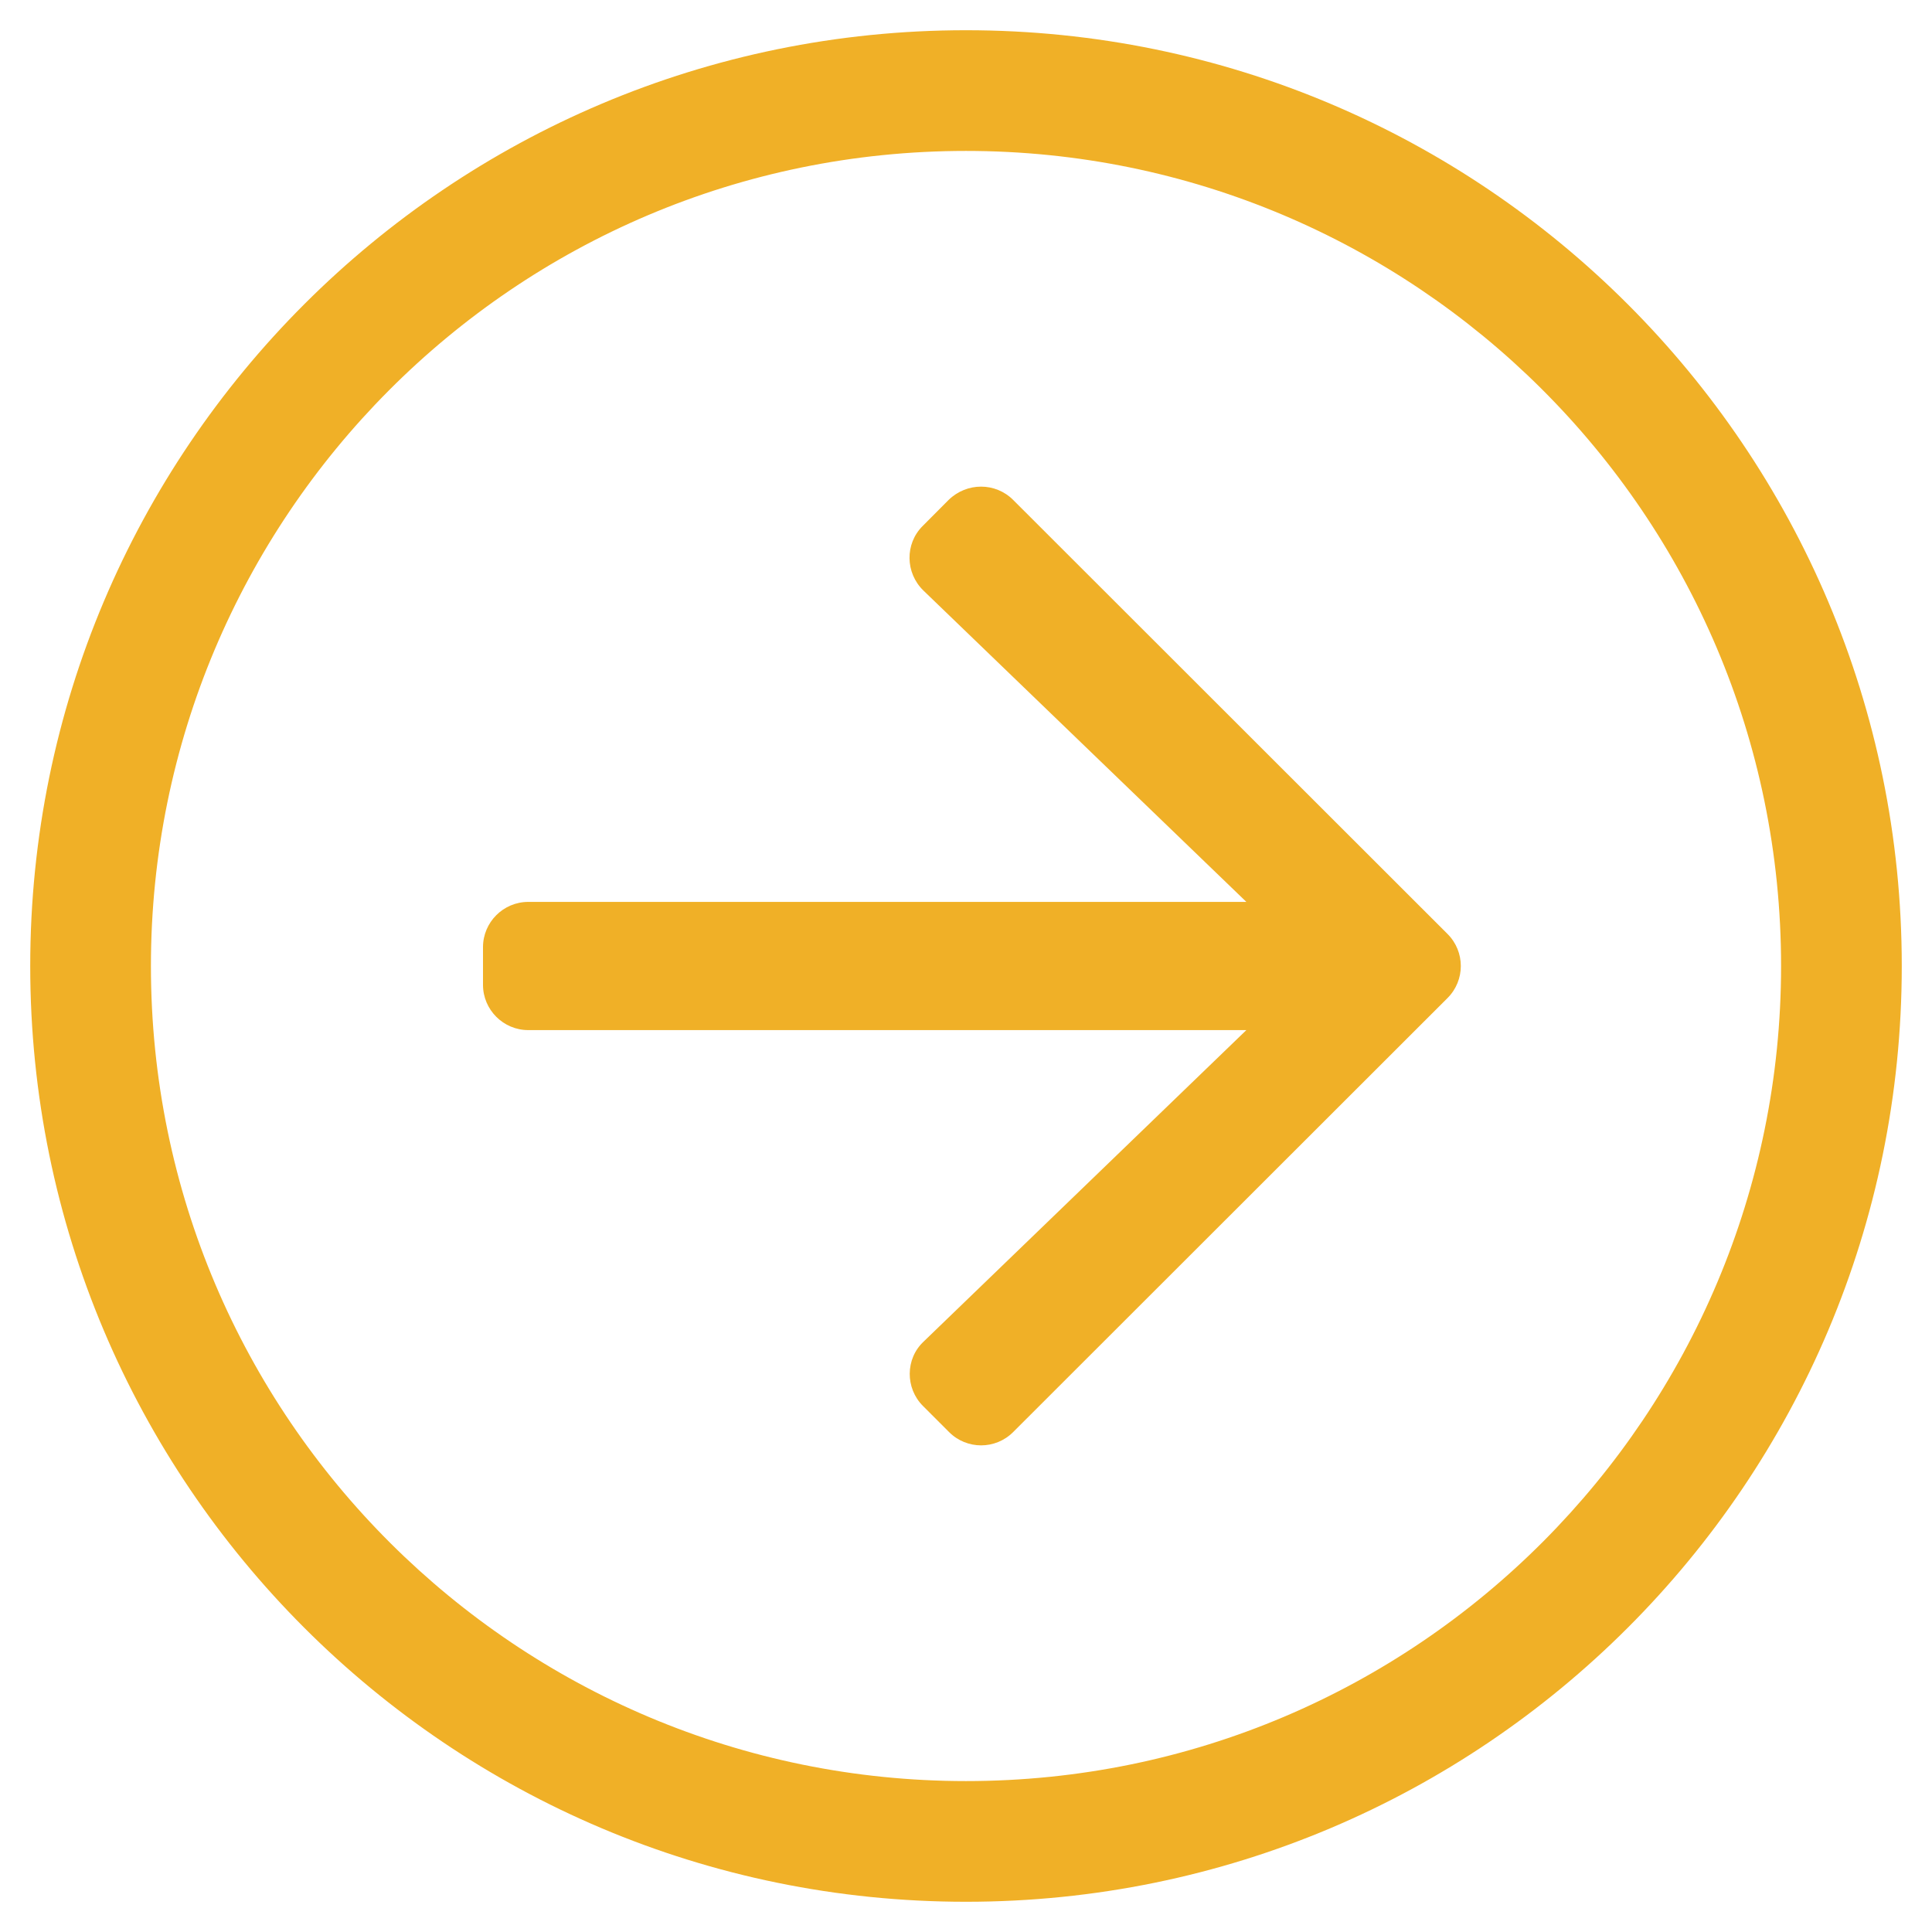 <svg width="17" height="17" viewBox="0 0 17 17" fill="none" xmlns="http://www.w3.org/2000/svg">
<g clip-path="url(#clip0)">
<path d="M0.266 8.5C0.266 13.049 3.951 16.734 8.5 16.734C13.049 16.734 16.734 13.049 16.734 8.5C16.734 3.951 13.049 0.266 8.5 0.266C3.951 0.266 0.266 3.951 0.266 8.5ZM8.5 1.328C12.441 1.328 15.672 4.519 15.672 8.5C15.672 12.441 12.481 15.672 8.5 15.672C4.559 15.672 1.328 12.481 1.328 8.5C1.328 4.559 4.519 1.328 8.5 1.328ZM8.915 4.399L12.737 8.218C12.893 8.374 12.893 8.626 12.737 8.782L8.915 12.601C8.759 12.757 8.507 12.757 8.351 12.601L8.121 12.371C7.965 12.215 7.965 11.956 8.128 11.804L10.967 9.064L4.648 9.064C4.429 9.064 4.25 8.885 4.25 8.666L4.25 8.334C4.25 8.115 4.429 7.936 4.648 7.936L10.967 7.936L8.125 5.196C7.965 5.04 7.962 4.785 8.118 4.629L8.347 4.399C8.507 4.243 8.759 4.243 8.915 4.399Z" fill="#F0B027"/>
</g>
<defs>
<clipPath id="clip0">
<rect width="17" height="17" fill="white" transform="translate(17 17) rotate(-180)"/>
</clipPath>
</defs>
</svg>
